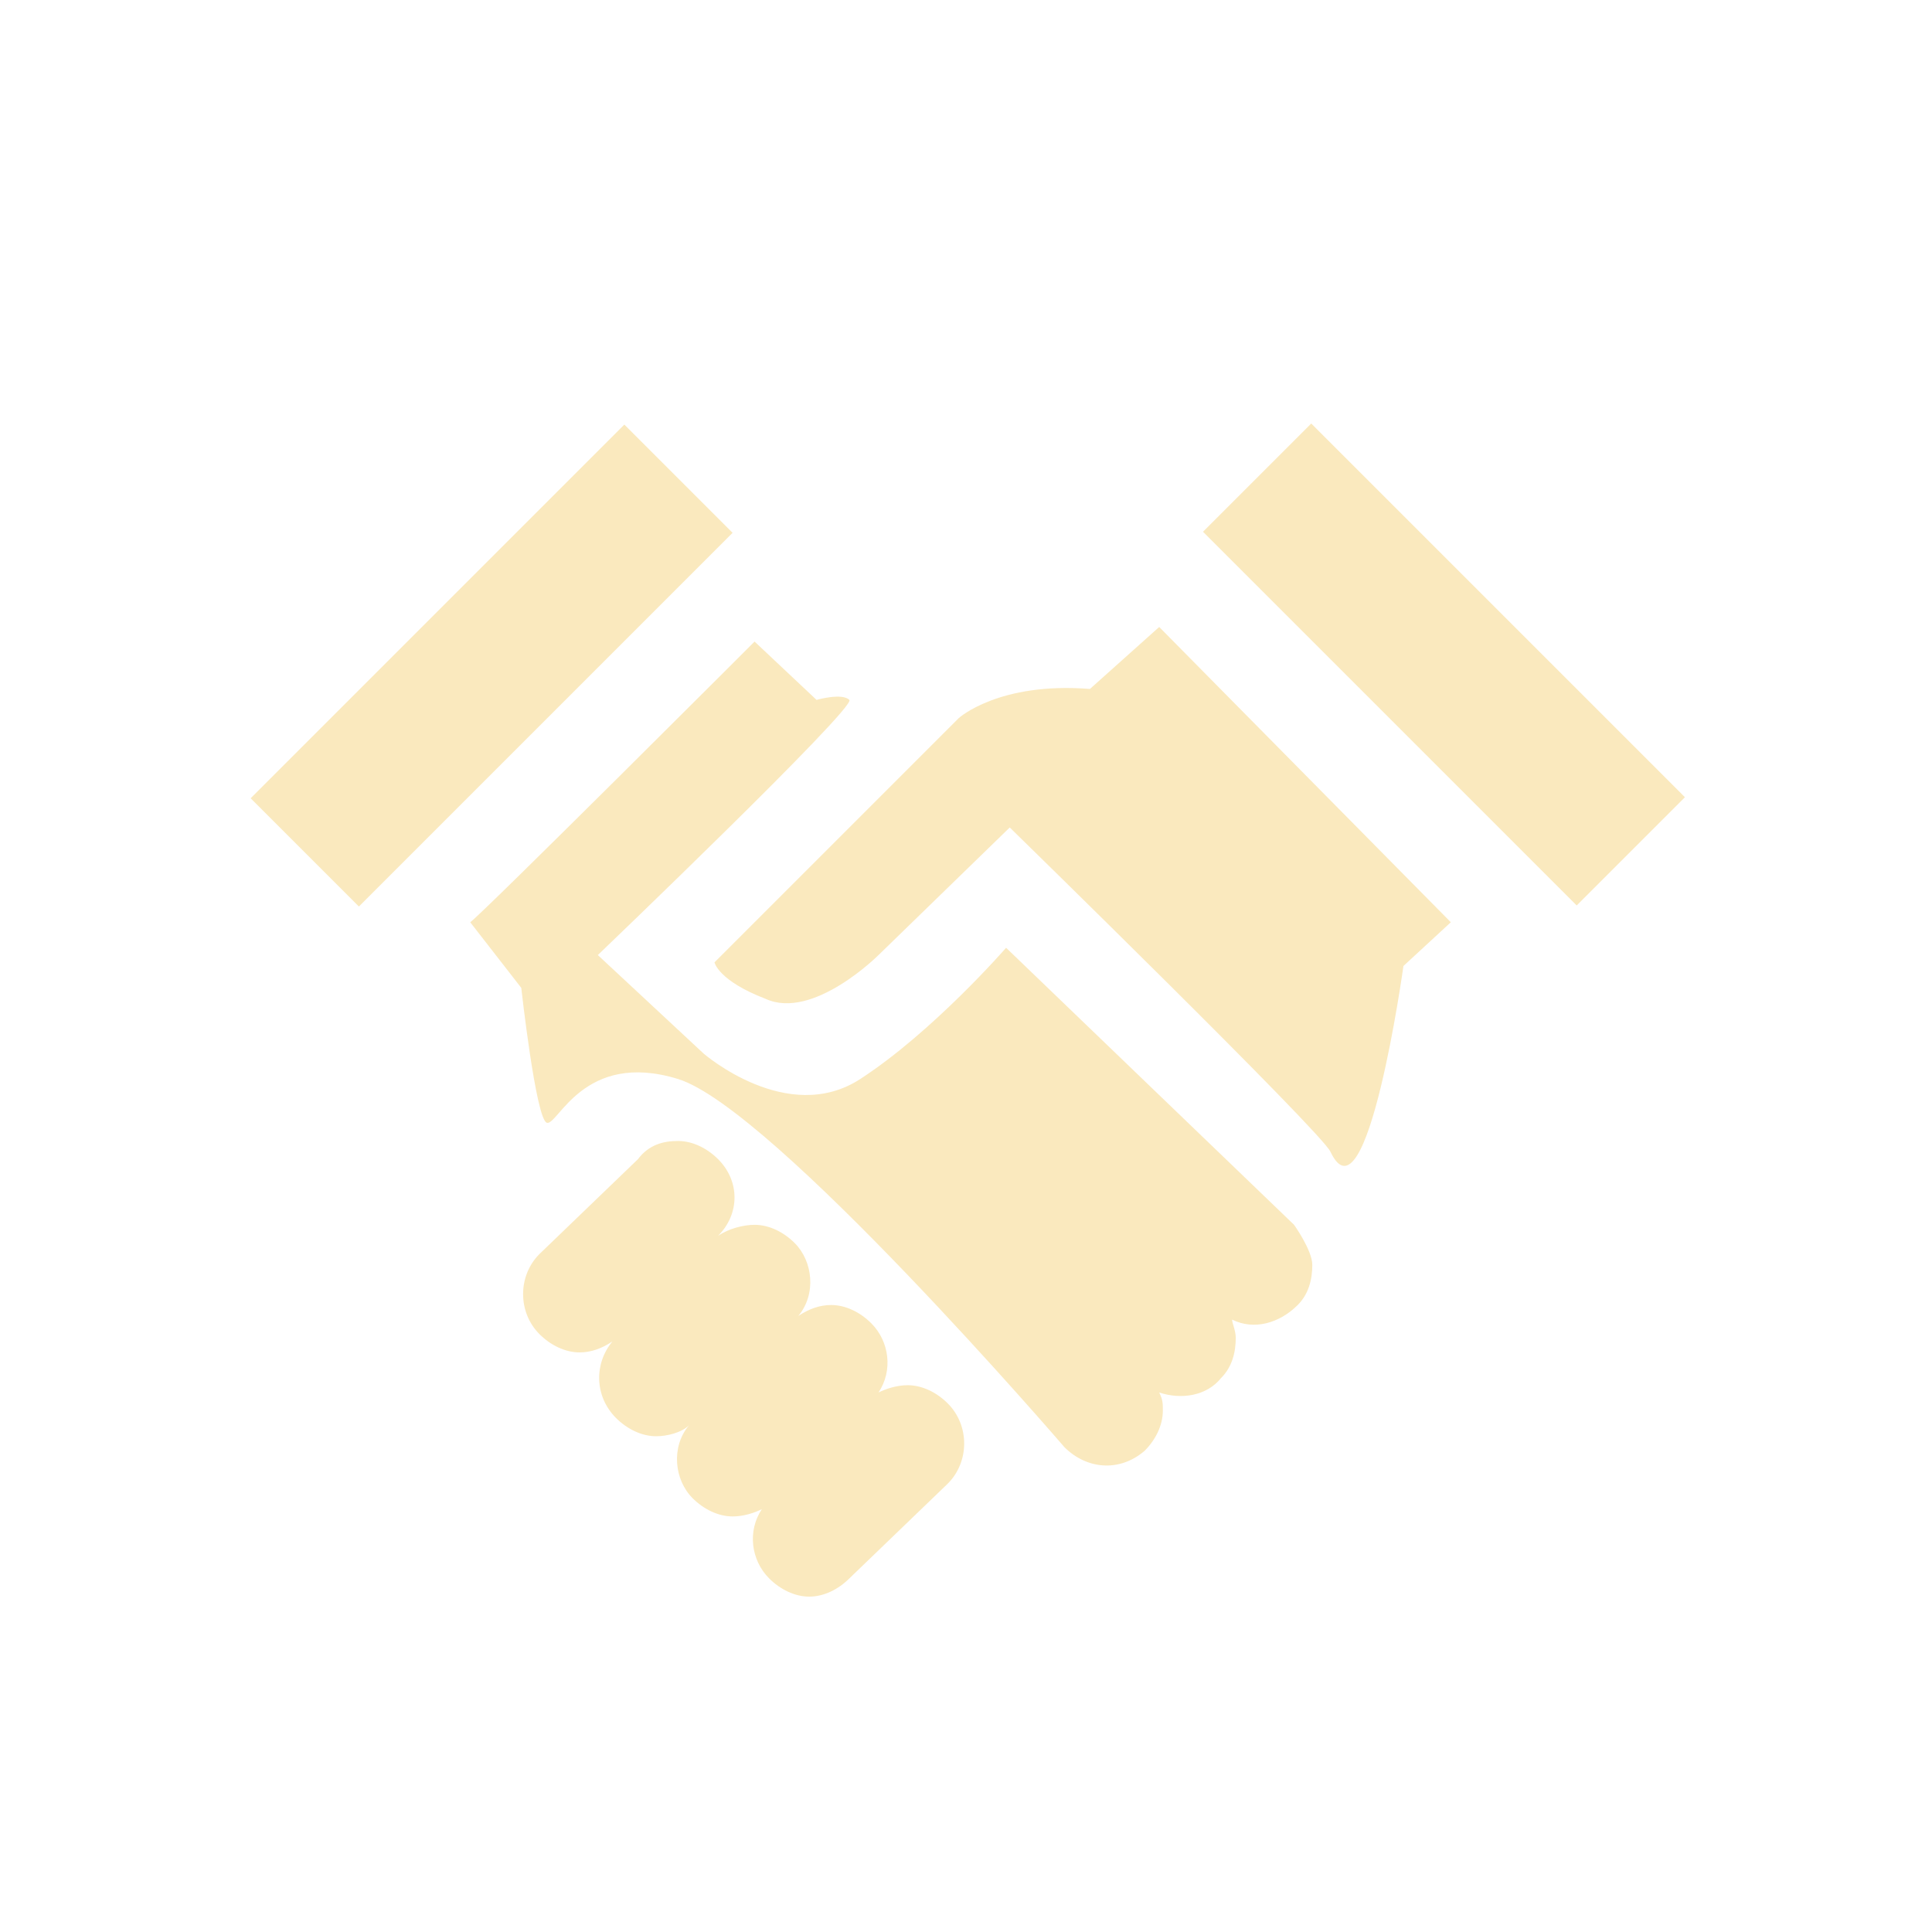 <?xml version="1.0" encoding="utf-8"?>
<!-- Generator: Adobe Illustrator 26.3.1, SVG Export Plug-In . SVG Version: 6.00 Build 0)  -->
<svg version="1.1"
		 fill="#fae9be"
		 id="_層_1"
		 xmlns="http://www.w3.org/2000/svg"
		 xmlns:xlink="http://www.w3.org/1999/xlink"
		 x="0px"
		 y="0px"
		 viewBox="0 0 53 53"
		 style="enable-background:new 0 0 53 53;"
		 xml:space="preserve">
	<g>
		<rect x="6.2"
					y="16.2"
					transform="matrix(0.707 -0.707 0.707 0.707 -8.961 14.829)"
					width="14.5"
					height="4.2" />
		<rect x="37.5"
					y="11"
					transform="matrix(0.707 -0.707 0.707 0.707 -1.288 33.323)"
					width="4.2"
					height="14.5" />
		<path d="M27.6,26c0,0-2,2.3-4,3.6c-2,1.3-4.3-0.7-4.3-0.7l-2.9-2.7c0,0,7.1-6.8,6.9-7c-0.2-0.2-0.9,0-0.9,0l-1.7-1.6
		c0,0-7.4,7.4-7.8,7.7l1.4,1.8c0,0,0.4,3.6,0.7,3.7s1-2,3.6-1.2c2.6,0.8,10.6,10.1,10.6,10.1c0.6,0.6,1.5,0.7,2.2,0.1
		c0.3-0.3,0.5-0.7,0.5-1.1c0-0.2,0-0.3-0.1-0.5c0.6,0.2,1.3,0.1,1.7-0.4c0.3-0.3,0.4-0.7,0.4-1.1c0-0.2-0.1-0.4-0.1-0.5
		c0.6,0.3,1.3,0.1,1.8-0.4c0.3-0.3,0.4-0.7,0.4-1.1c0-0.4-0.5-1.1-0.5-1.1L27.6,26L27.6,26z" />
		<path d="M26,38.5c-0.3-0.3-0.7-0.5-1.1-0.5c-0.3,0-0.6,0.1-0.8,0.2c0.4-0.6,0.3-1.4-0.2-1.9c-0.3-0.3-0.7-0.5-1.1-0.5
		c-0.3,0-0.6,0.1-0.9,0.3c0.5-0.6,0.4-1.5-0.1-2c-0.3-0.3-0.7-0.5-1.1-0.5c-0.3,0-0.7,0.1-1,0.3c0.6-0.6,0.6-1.5,0-2.1
		c-0.3-0.3-0.7-0.5-1.1-0.5s-0.8,0.1-1.1,0.5l-2.7,2.6c-0.6,0.6-0.6,1.6,0,2.2c0.3,0.3,0.7,0.5,1.1,0.5c0.3,0,0.6-0.1,0.9-0.3
		c-0.5,0.6-0.5,1.5,0.1,2.1c0.3,0.3,0.7,0.5,1.1,0.5c0.3,0,0.7-0.1,0.9-0.3c-0.5,0.6-0.4,1.5,0.1,2c0.3,0.3,0.7,0.5,1.1,0.5
		c0.3,0,0.6-0.1,0.8-0.2c-0.4,0.6-0.3,1.4,0.2,1.9c0.3,0.3,0.7,0.5,1.1,0.5s0.8-0.2,1.1-0.5l2.7-2.6C26.6,40.1,26.6,39.1,26,38.5
		L26,38.5z" />
		<path d="M29.9,18.9c-2.5-0.2-3.6,0.8-3.6,0.8l-6.7,6.7c0,0,0.1,0.5,1.4,1c1.3,0.6,3.1-1.2,3.1-1.2l3.6-3.5c0,0,8.6,8.4,8.8,8.9
		c1,2.1,2-5.1,2-5.1l1.3-1.2l-8-8.1L29.9,18.9L29.9,18.9z" />
	</g>
</svg>
